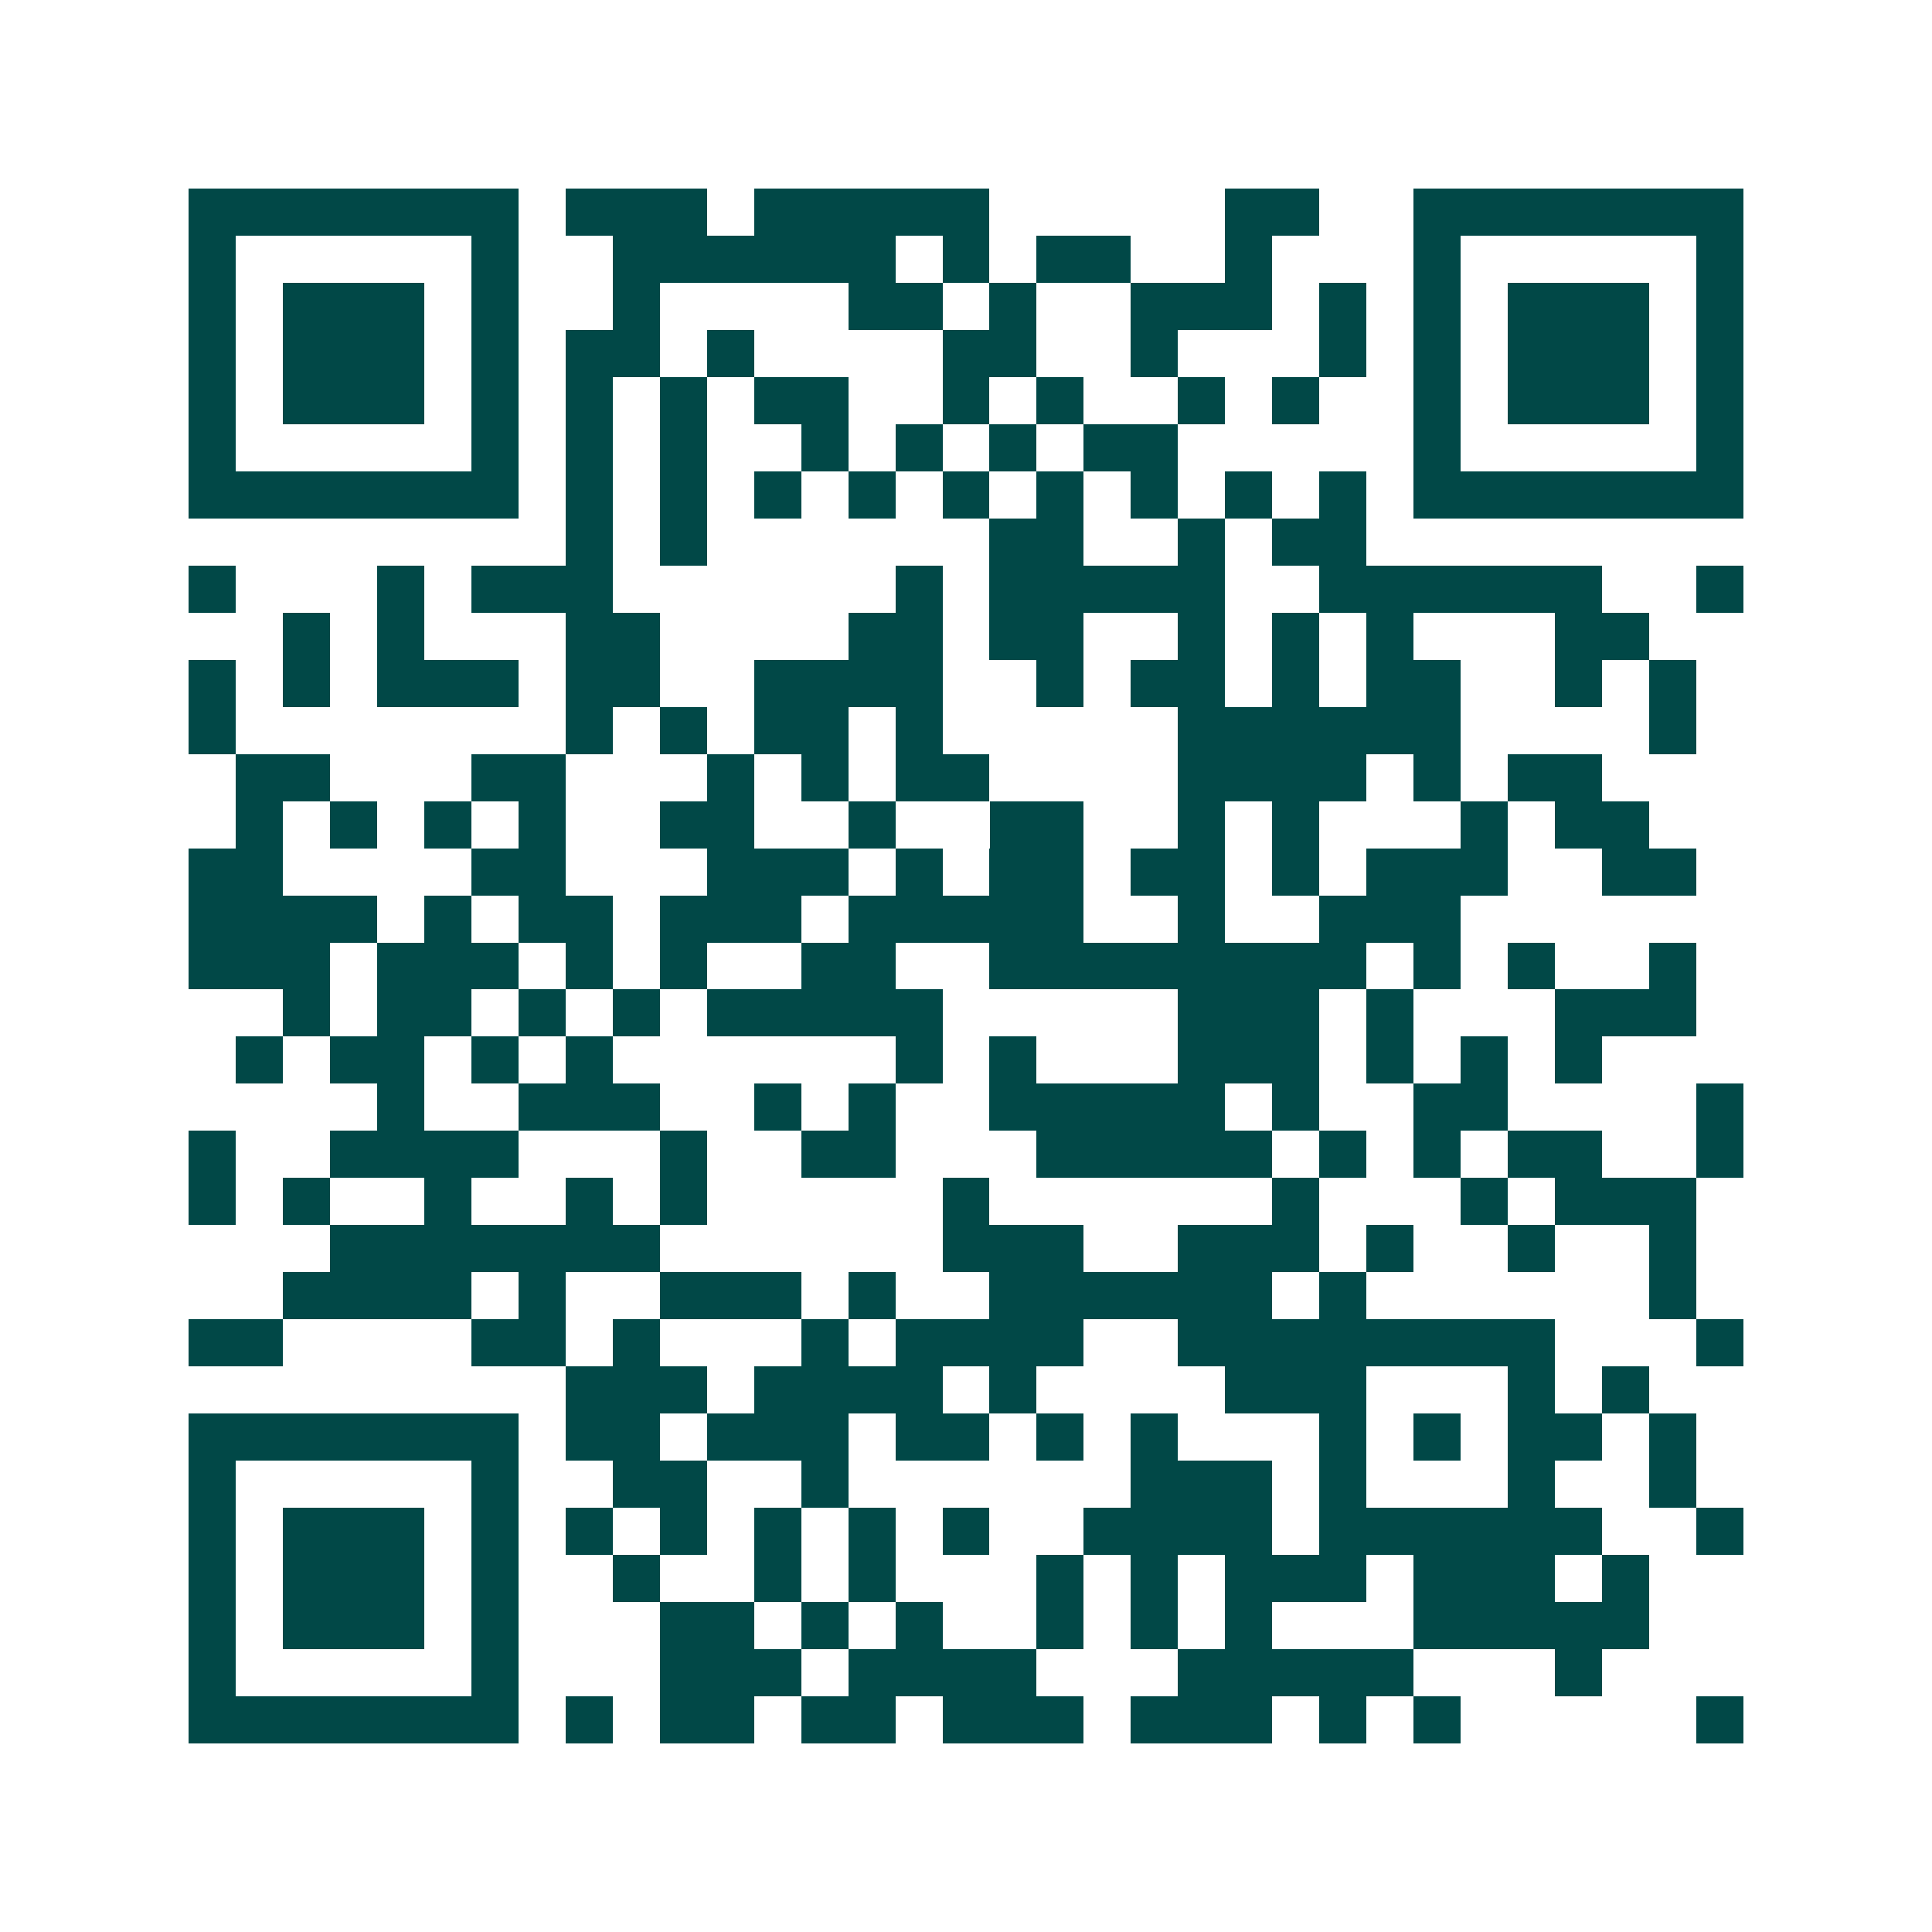 <svg xmlns="http://www.w3.org/2000/svg" width="200" height="200" viewBox="0 0 41 41" shape-rendering="crispEdges"><path fill="#ffffff" d="M0 0h41v41H0z"/><path stroke="#014847" d="M4 4.5h7m1 0h3m1 0h5m5 0h2m2 0h7M4 5.5h1m5 0h1m2 0h6m1 0h1m1 0h2m2 0h1m3 0h1m5 0h1M4 6.5h1m1 0h3m1 0h1m2 0h1m4 0h2m1 0h1m2 0h3m1 0h1m1 0h1m1 0h3m1 0h1M4 7.5h1m1 0h3m1 0h1m1 0h2m1 0h1m4 0h2m2 0h1m3 0h1m1 0h1m1 0h3m1 0h1M4 8.5h1m1 0h3m1 0h1m1 0h1m1 0h1m1 0h2m2 0h1m1 0h1m2 0h1m1 0h1m2 0h1m1 0h3m1 0h1M4 9.5h1m5 0h1m1 0h1m1 0h1m2 0h1m1 0h1m1 0h1m1 0h2m5 0h1m5 0h1M4 10.5h7m1 0h1m1 0h1m1 0h1m1 0h1m1 0h1m1 0h1m1 0h1m1 0h1m1 0h1m1 0h7M12 11.5h1m1 0h1m6 0h2m2 0h1m1 0h2M4 12.5h1m3 0h1m1 0h3m6 0h1m1 0h5m2 0h6m2 0h1M6 13.5h1m1 0h1m3 0h2m4 0h2m1 0h2m2 0h1m1 0h1m1 0h1m3 0h2M4 14.5h1m1 0h1m1 0h3m1 0h2m2 0h4m2 0h1m1 0h2m1 0h1m1 0h2m2 0h1m1 0h1M4 15.5h1m7 0h1m1 0h1m1 0h2m1 0h1m5 0h6m4 0h1M5 16.5h2m3 0h2m3 0h1m1 0h1m1 0h2m4 0h4m1 0h1m1 0h2M5 17.5h1m1 0h1m1 0h1m1 0h1m2 0h2m2 0h1m2 0h2m2 0h1m1 0h1m3 0h1m1 0h2M4 18.5h2m4 0h2m3 0h3m1 0h1m1 0h2m1 0h2m1 0h1m1 0h3m2 0h2M4 19.5h4m1 0h1m1 0h2m1 0h3m1 0h5m2 0h1m2 0h3M4 20.5h3m1 0h3m1 0h1m1 0h1m2 0h2m2 0h8m1 0h1m1 0h1m2 0h1M6 21.5h1m1 0h2m1 0h1m1 0h1m1 0h5m5 0h3m1 0h1m3 0h3M5 22.5h1m1 0h2m1 0h1m1 0h1m6 0h1m1 0h1m3 0h3m1 0h1m1 0h1m1 0h1M8 23.5h1m2 0h3m2 0h1m1 0h1m2 0h5m1 0h1m2 0h2m4 0h1M4 24.5h1m2 0h4m3 0h1m2 0h2m3 0h5m1 0h1m1 0h1m1 0h2m2 0h1M4 25.5h1m1 0h1m2 0h1m2 0h1m1 0h1m5 0h1m6 0h1m3 0h1m1 0h3M7 26.5h7m6 0h3m2 0h3m1 0h1m2 0h1m2 0h1M6 27.5h4m1 0h1m2 0h3m1 0h1m2 0h6m1 0h1m6 0h1M4 28.5h2m4 0h2m1 0h1m3 0h1m1 0h4m2 0h8m3 0h1M12 29.5h3m1 0h4m1 0h1m4 0h3m3 0h1m1 0h1M4 30.5h7m1 0h2m1 0h3m1 0h2m1 0h1m1 0h1m3 0h1m1 0h1m1 0h2m1 0h1M4 31.5h1m5 0h1m2 0h2m2 0h1m6 0h3m1 0h1m3 0h1m2 0h1M4 32.5h1m1 0h3m1 0h1m1 0h1m1 0h1m1 0h1m1 0h1m1 0h1m2 0h4m1 0h6m2 0h1M4 33.5h1m1 0h3m1 0h1m2 0h1m2 0h1m1 0h1m3 0h1m1 0h1m1 0h3m1 0h3m1 0h1M4 34.5h1m1 0h3m1 0h1m3 0h2m1 0h1m1 0h1m2 0h1m1 0h1m1 0h1m3 0h5M4 35.5h1m5 0h1m3 0h3m1 0h4m3 0h5m3 0h1M4 36.5h7m1 0h1m1 0h2m1 0h2m1 0h3m1 0h3m1 0h1m1 0h1m5 0h1"/></svg>
